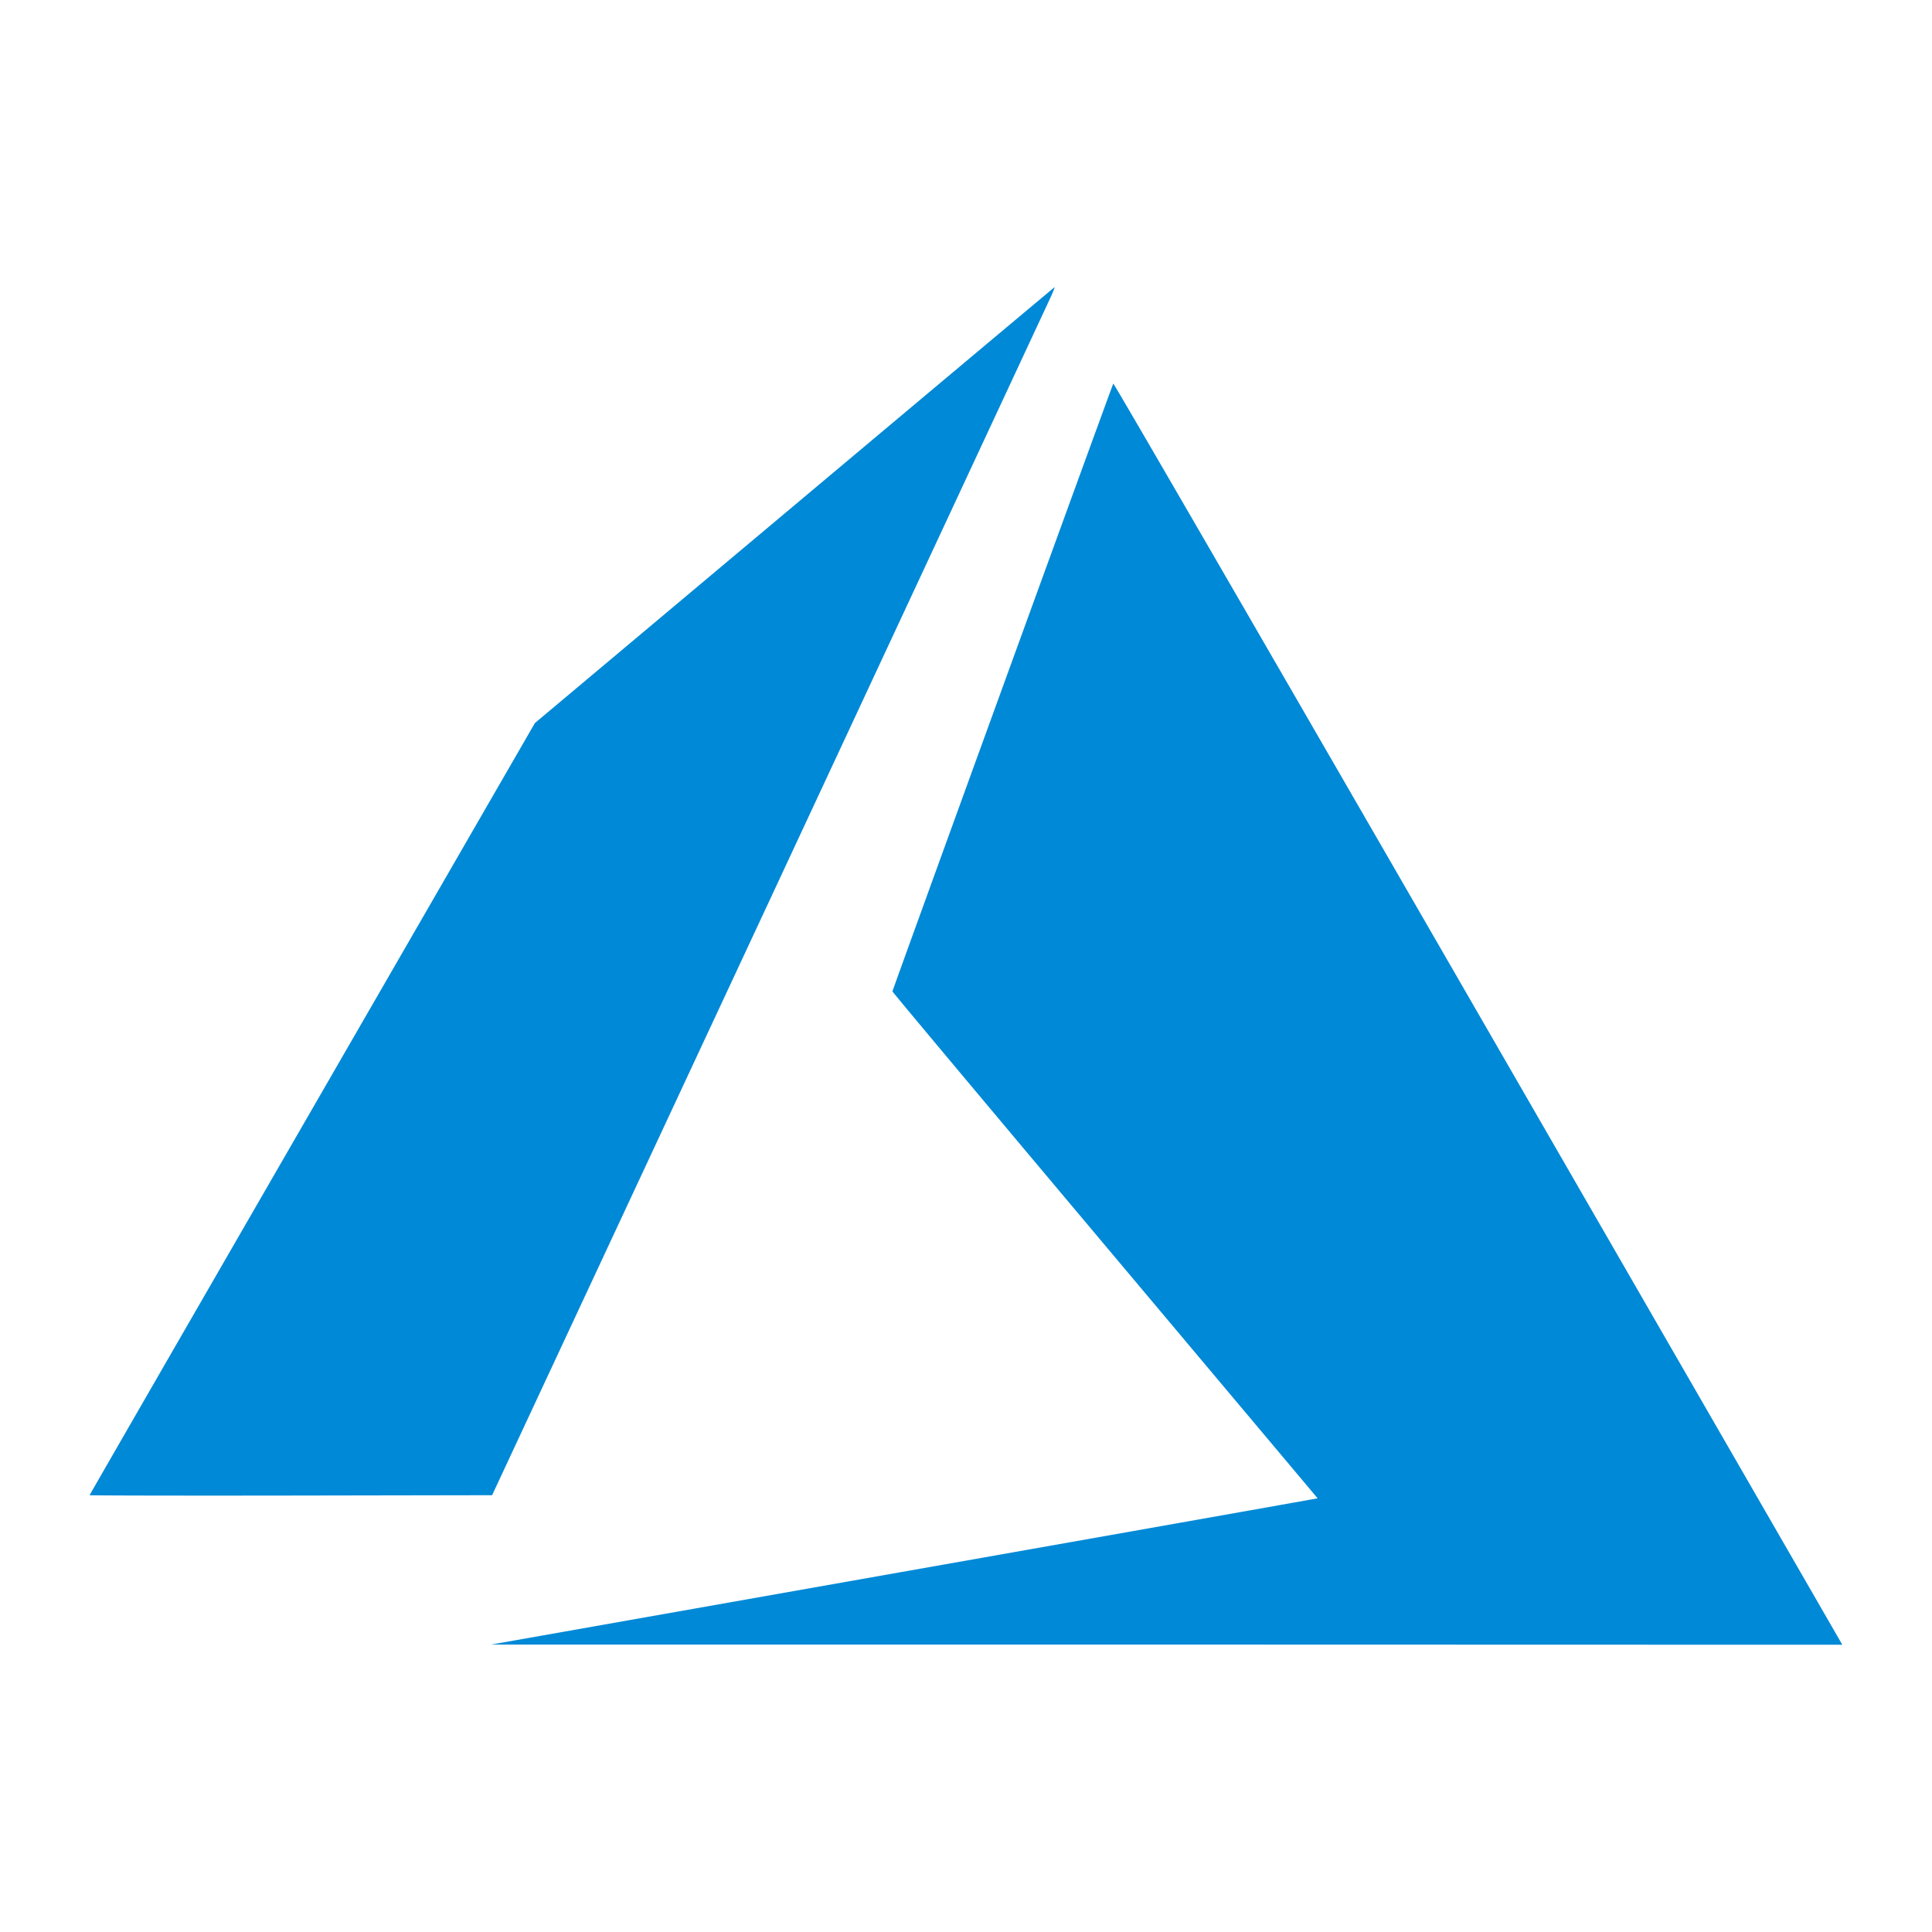 <svg width="128" height="128" xmlns="http://www.w3.org/2000/svg"><path d="M69.864 19.031c-.03.012-7.784 6.516-17.236 14.448l-17.19 14.425L20.691 73.46C12.58 87.515 5.943 99.025 5.943 99.05v.011c0 .021 6 .035 13.33.023l13.33-.023 18.332-39.3a106996.4 106996.4 0 0018.653-40.026c.183-.394.306-.714.276-.702zm3.895 6.383c-.082.143-14.633 40.185-14.633 40.268 0 .044 6.346 7.62 14.091 16.833l14.08 16.752-.254.046c-.141.03-12.47 2.216-27.387 4.85l-27.121 4.794h44.76l44.762.012-.184-.323c-.101-.176-10.958-19-24.126-41.823C83.68 42.444 73.788 25.367 73.759 25.414z" fill="#0089d6"/></svg>